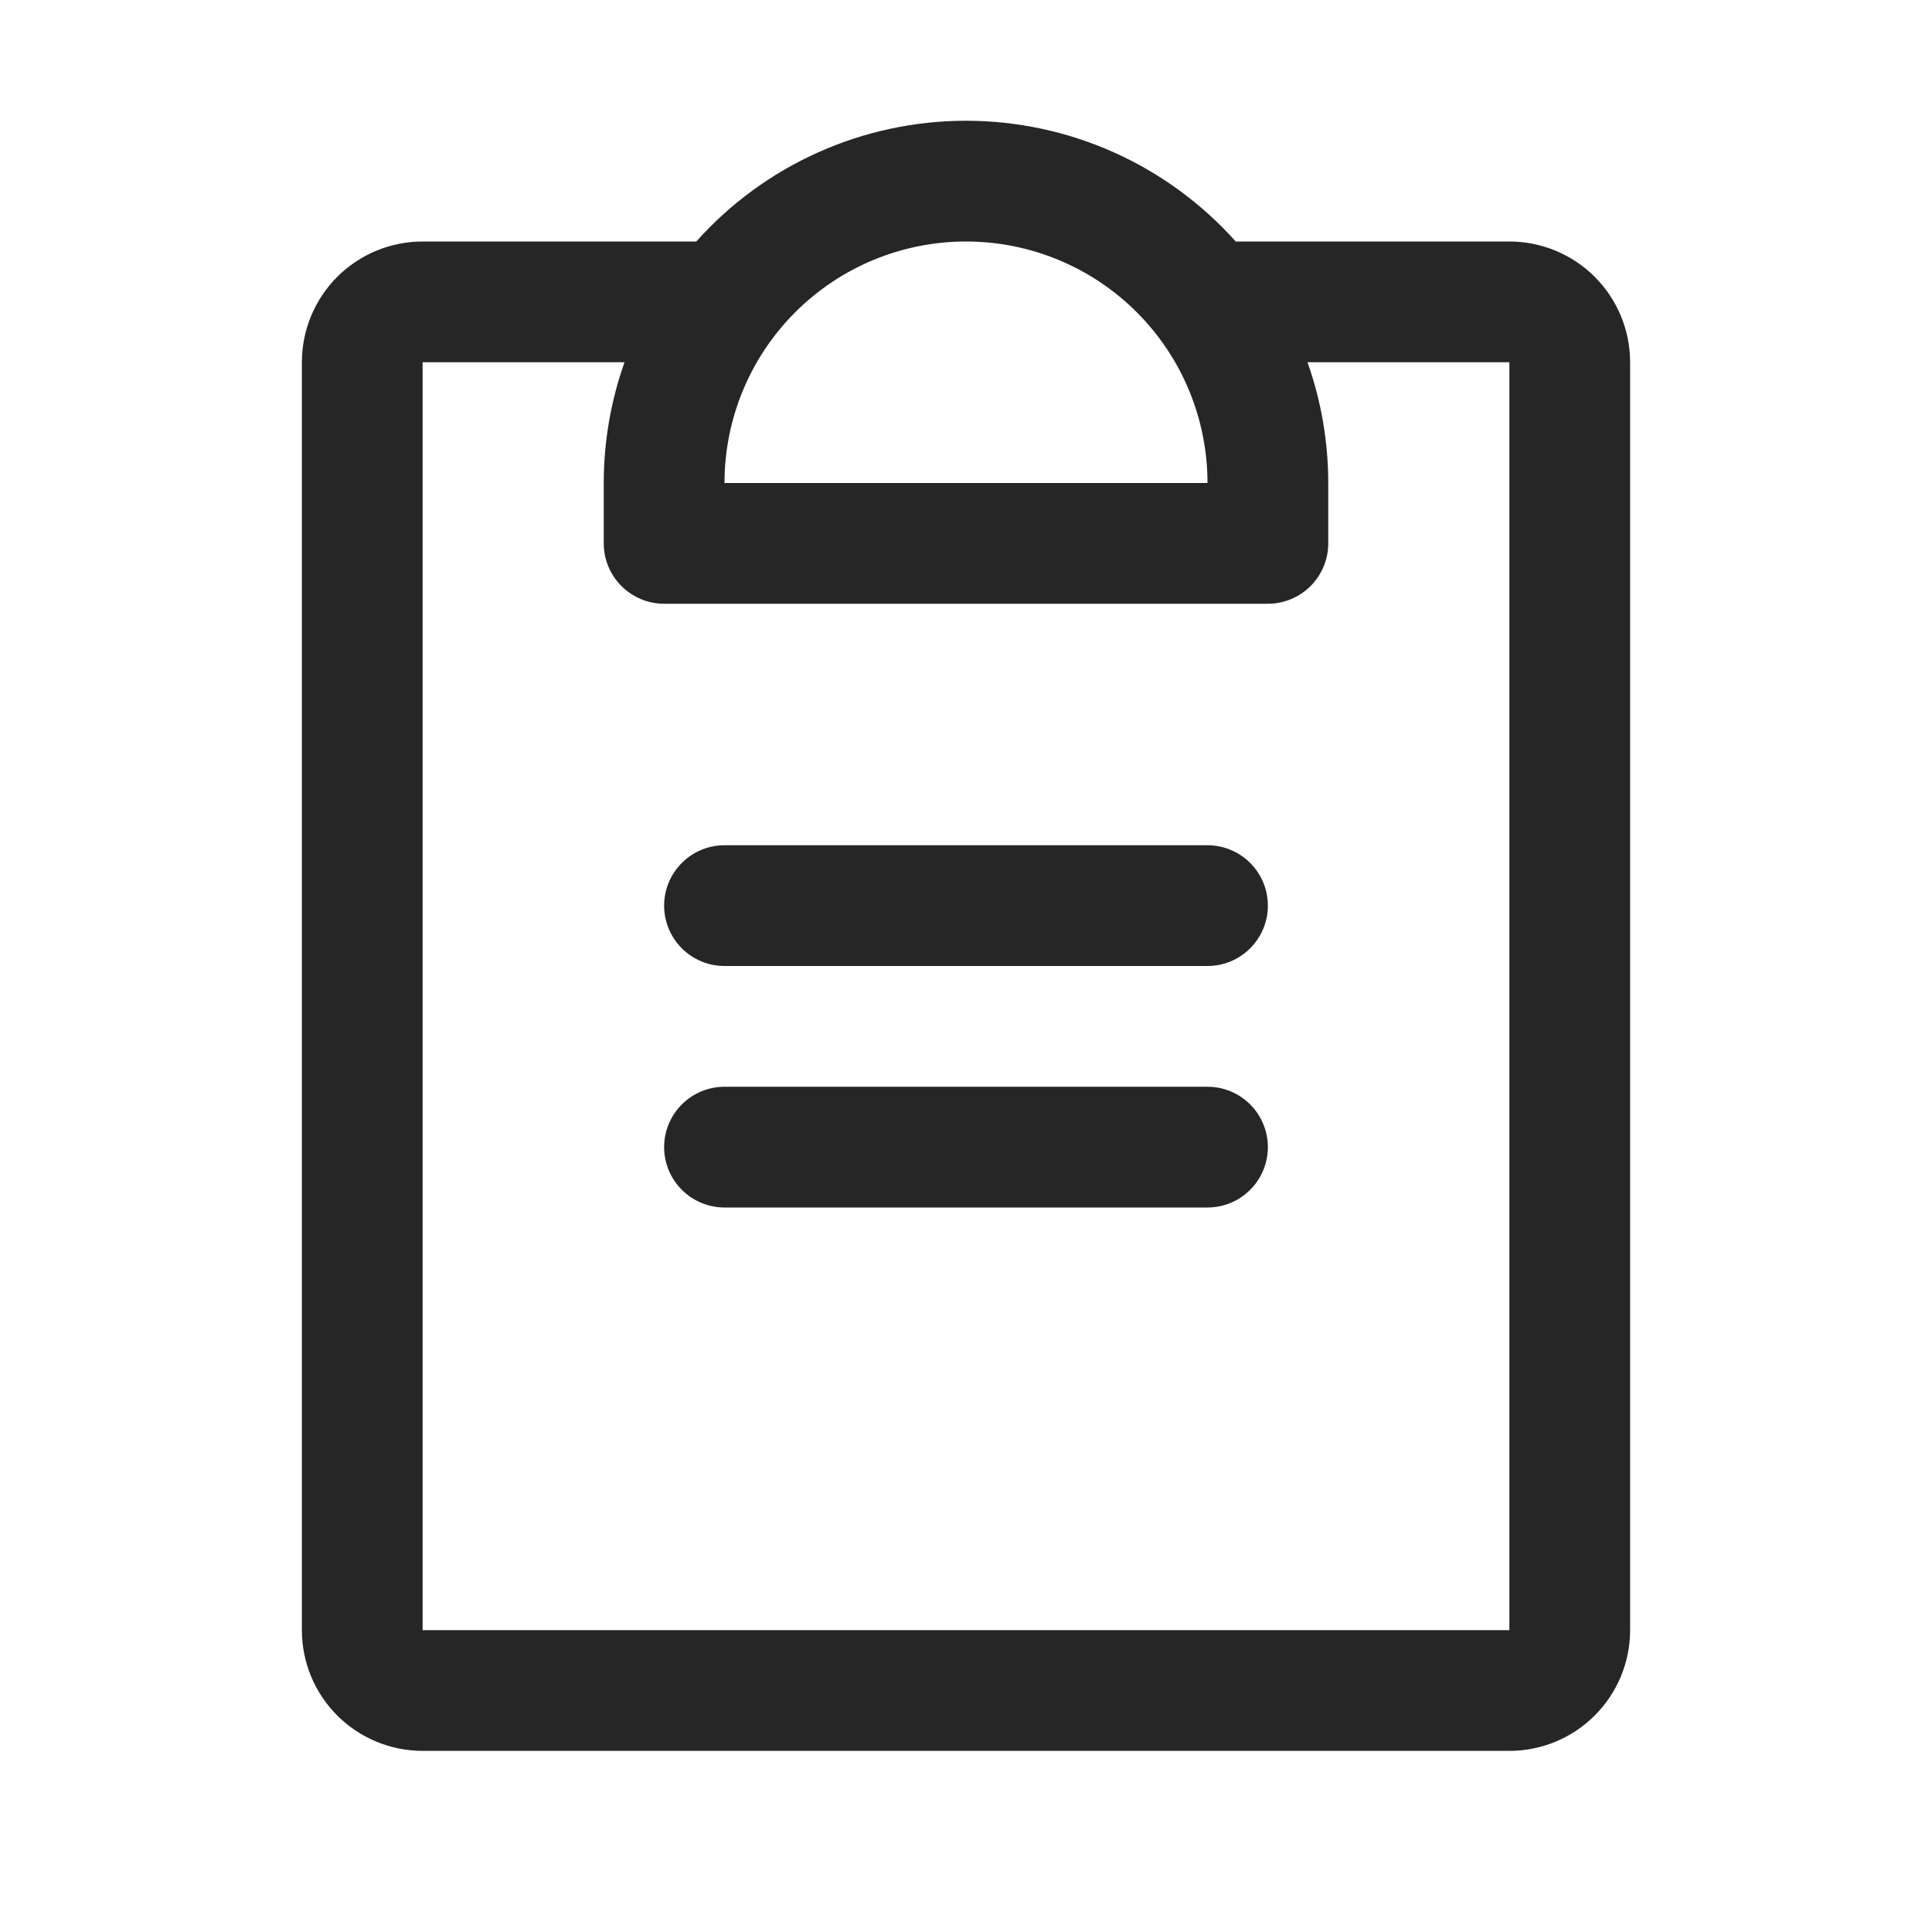 <svg width="44" height="44" viewBox="0 0 44 44" fill="none" xmlns="http://www.w3.org/2000/svg">
<path d="M28.875 26.125C28.875 26.49 28.73 26.839 28.472 27.097C28.214 27.355 27.865 27.5 27.5 27.5H16.5C16.135 27.5 15.786 27.355 15.528 27.097C15.27 26.839 15.125 26.49 15.125 26.125C15.125 25.76 15.27 25.411 15.528 25.153C15.786 24.895 16.135 24.75 16.5 24.75H27.5C27.865 24.75 28.214 24.895 28.472 25.153C28.73 25.411 28.875 25.76 28.875 26.125ZM27.5 19.25H16.5C16.135 19.25 15.786 19.395 15.528 19.653C15.27 19.911 15.125 20.26 15.125 20.625C15.125 20.99 15.27 21.339 15.528 21.597C15.786 21.855 16.135 22 16.5 22H27.5C27.865 22 28.214 21.855 28.472 21.597C28.73 21.339 28.875 20.99 28.875 20.625C28.875 20.26 28.73 19.911 28.472 19.653C28.214 19.395 27.865 19.25 27.5 19.25ZM37.125 8.25V37.125C37.125 37.854 36.835 38.554 36.319 39.069C35.804 39.585 35.104 39.875 34.375 39.875H9.625C8.896 39.875 8.196 39.585 7.68 39.069C7.165 38.554 6.875 37.854 6.875 37.125V8.25C6.875 7.521 7.165 6.821 7.68 6.305C8.196 5.79 8.896 5.5 9.625 5.5H15.857C16.63 4.635 17.576 3.943 18.635 3.469C19.694 2.995 20.84 2.75 22 2.75C23.16 2.75 24.306 2.995 25.365 3.469C26.424 3.943 27.37 4.635 28.143 5.5H34.375C35.104 5.5 35.804 5.79 36.319 6.305C36.835 6.821 37.125 7.521 37.125 8.25ZM16.5 11H27.5C27.5 9.541 26.921 8.142 25.889 7.111C24.858 6.079 23.459 5.5 22 5.5C20.541 5.5 19.142 6.079 18.111 7.111C17.079 8.142 16.5 9.541 16.5 11ZM34.375 8.25H29.777C30.09 9.133 30.25 10.063 30.25 11V12.375C30.25 12.74 30.105 13.089 29.847 13.347C29.589 13.605 29.24 13.75 28.875 13.75H15.125C14.76 13.75 14.411 13.605 14.153 13.347C13.895 13.089 13.75 12.74 13.75 12.375V11C13.75 10.063 13.91 9.133 14.223 8.25H9.625V37.125H34.375V8.25Z" fill="#262626"/>
</svg>
